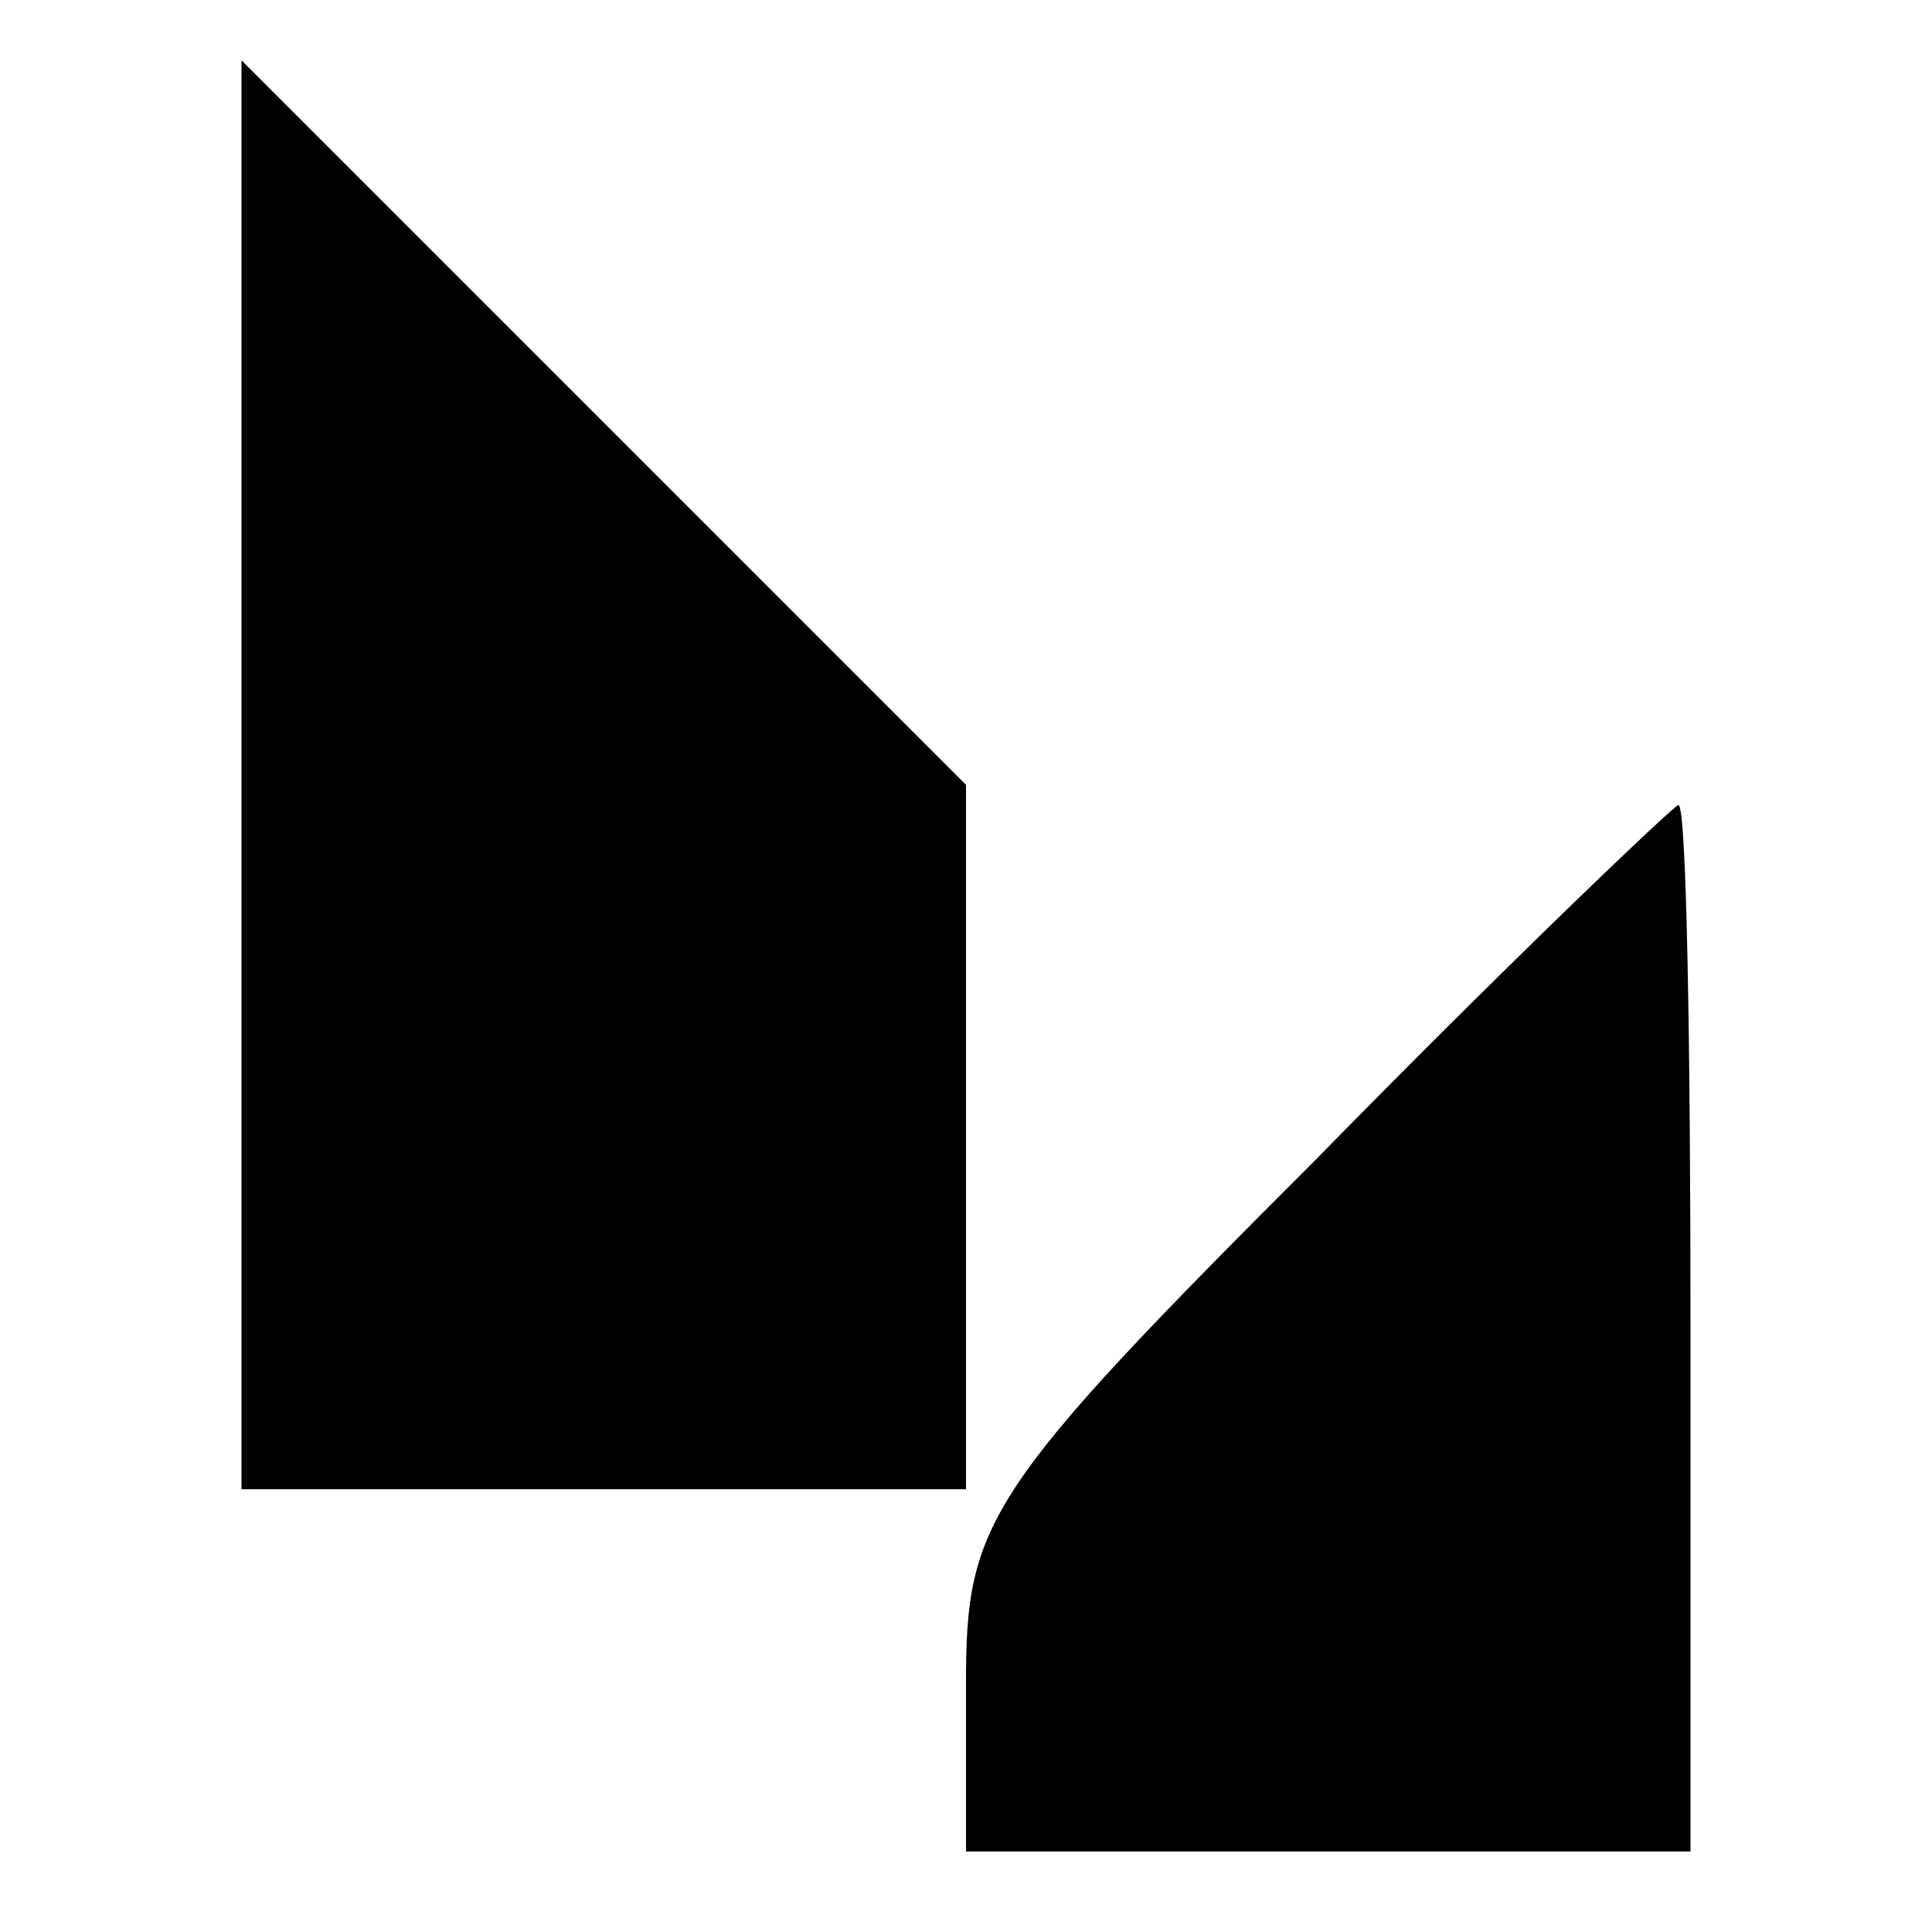 <?xml version="1.0" encoding="UTF-8" standalone="no"?> <svg xmlns="http://www.w3.org/2000/svg" version="1.0" width="48pt" height="48pt" viewBox="0 0 48 48" preserveAspectRatio="xMidYMid meet"><g transform="translate(0,48) scale(0.1,-0.1)" fill="#000000" stroke="none"><path d="M60 287 l0 -177 90 0 90 0 0 88 0 87 -90 90 -90 90 0 -178z"></path><path d="M327 192 c-82 -82 -87 -90 -87 -130 l0 -42 90 0 90 0 0 130 c0 72 -1 130 -3 130 -1 0 -42 -39 -90 -88z"></path></g></svg> 